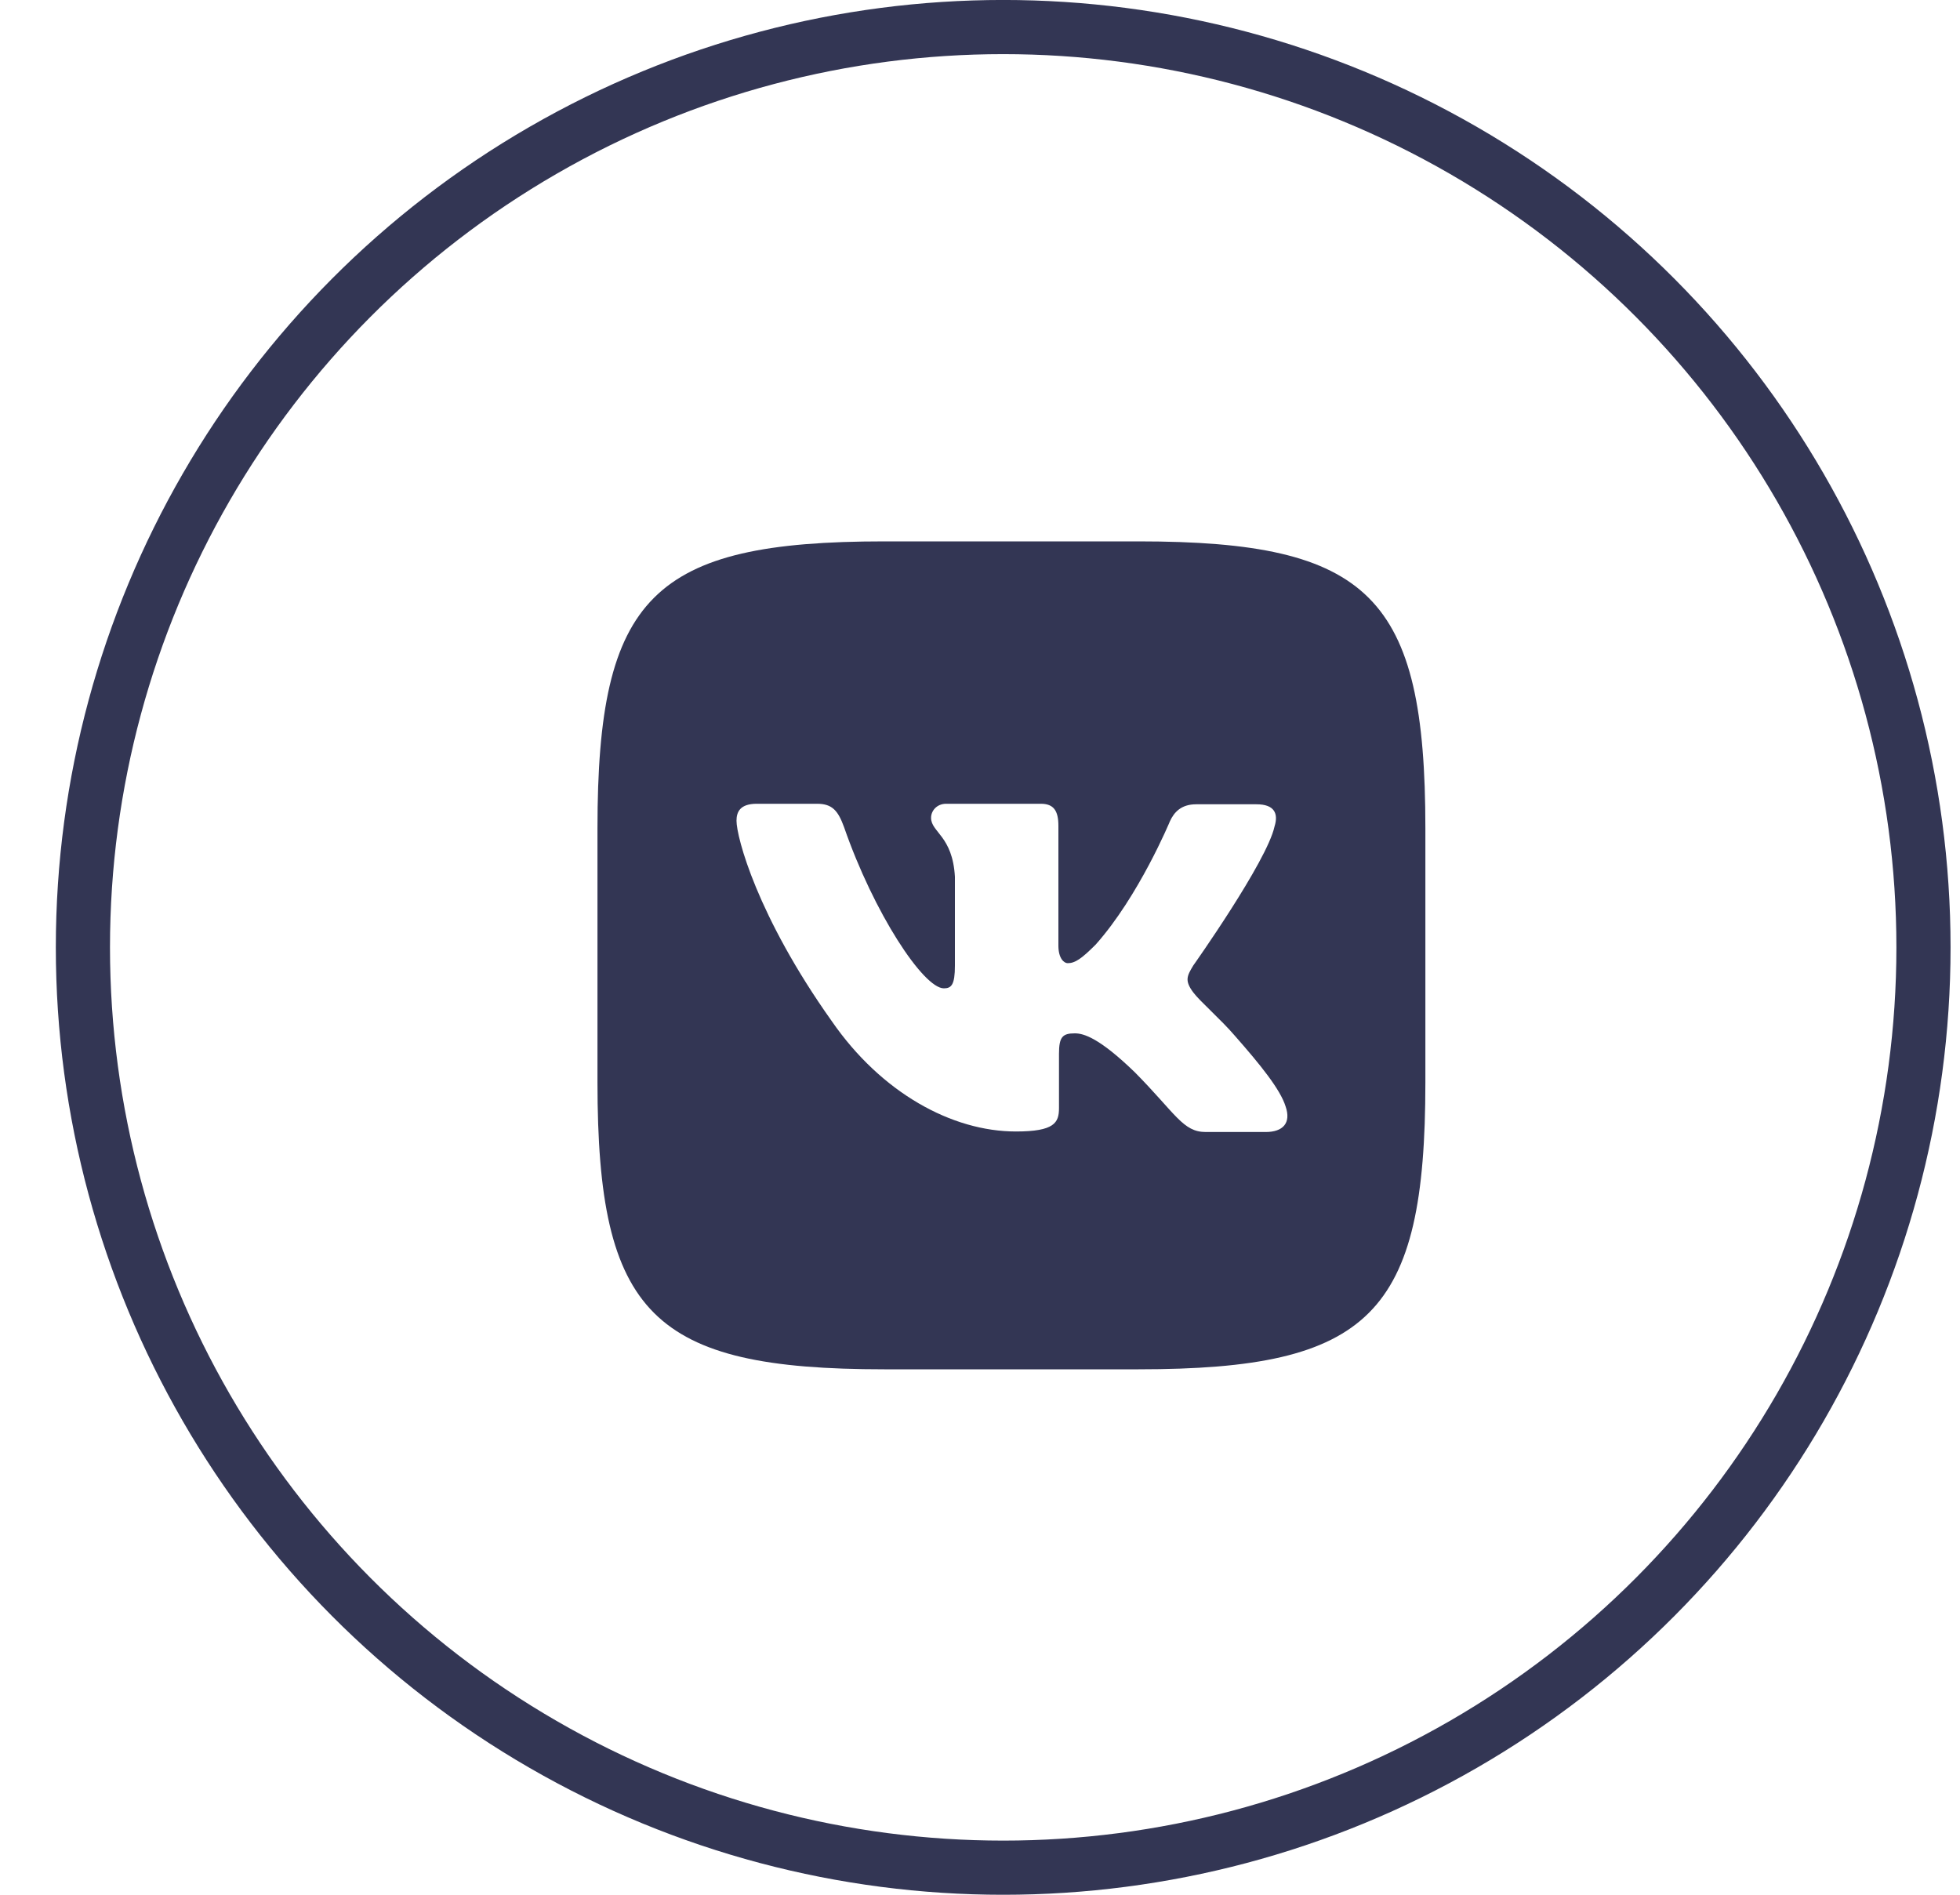 <?xml version="1.0" encoding="UTF-8"?> <svg xmlns="http://www.w3.org/2000/svg" width="30" height="29" viewBox="0 0 30 29" fill="none"> <path d="M17.426 8.286H13.536C9.986 8.286 9.145 9.128 9.145 12.677V16.567C9.145 20.117 9.986 20.958 13.536 20.958H17.426C20.975 20.958 21.817 20.117 21.817 16.567V12.677C21.817 9.128 20.967 8.286 17.426 8.286ZM19.375 17.326H18.455C18.106 17.326 17.999 17.049 17.372 16.414C16.828 15.886 16.587 15.816 16.452 15.816C16.263 15.816 16.209 15.87 16.209 16.13V16.961C16.209 17.184 16.139 17.318 15.549 17.318C14.573 17.318 13.49 16.728 12.731 15.629C11.586 14.018 11.273 12.811 11.273 12.562C11.273 12.428 11.326 12.302 11.584 12.302H12.506C12.739 12.302 12.828 12.409 12.919 12.659C13.375 13.975 14.134 15.127 14.447 15.127C14.562 15.127 14.616 15.074 14.616 14.779V13.42C14.581 12.793 14.251 12.739 14.251 12.517C14.251 12.409 14.34 12.302 14.482 12.302H15.931C16.128 12.302 16.2 12.409 16.2 12.64V14.474C16.2 14.672 16.288 14.742 16.342 14.742C16.457 14.742 16.556 14.672 16.771 14.457C17.433 13.714 17.907 12.57 17.907 12.57C17.969 12.435 18.076 12.31 18.309 12.31H19.231C19.508 12.31 19.57 12.452 19.508 12.65C19.392 13.186 18.264 14.778 18.264 14.778C18.167 14.939 18.13 15.009 18.264 15.189C18.363 15.323 18.685 15.601 18.899 15.851C19.293 16.298 19.596 16.674 19.677 16.933C19.767 17.191 19.634 17.326 19.373 17.326L19.375 17.326Z" fill="#333654"></path> <circle cx="15.355" cy="14.5" r="14.086" stroke="#333654" stroke-width="0.829"></circle> </svg> 